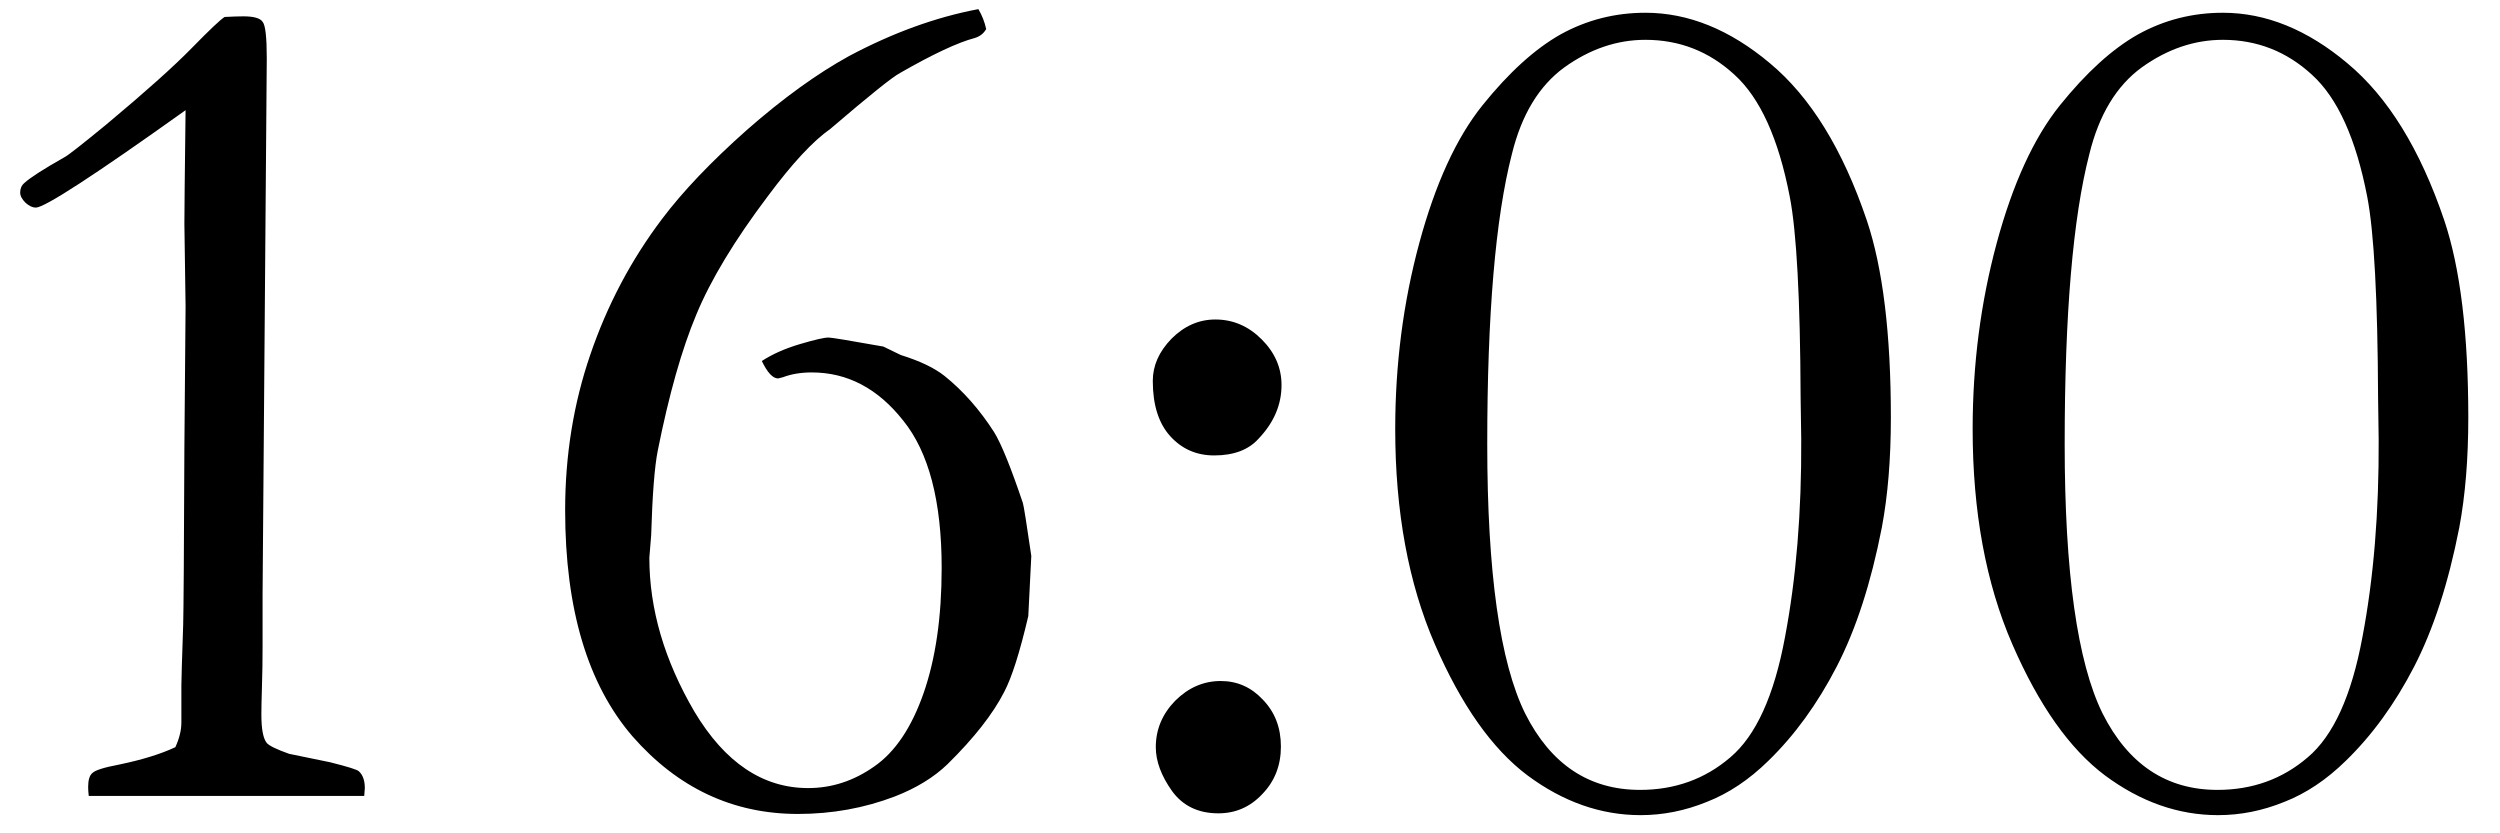 <?xml version="1.0" encoding="UTF-8"?> <svg xmlns="http://www.w3.org/2000/svg" width="69" height="23" viewBox="0 0 69 23" fill="none"><path d="M10.053 21.967H2.449C2.438 21.867 2.433 21.784 2.433 21.718C2.433 21.53 2.471 21.402 2.549 21.336C2.626 21.259 2.87 21.181 3.279 21.104C3.921 20.971 4.441 20.81 4.84 20.622C4.951 20.379 5.006 20.152 5.006 19.941V18.912C5.006 18.79 5.022 18.231 5.056 17.235C5.067 16.859 5.078 15.232 5.089 12.354L5.122 8.453L5.089 6.179C5.089 5.847 5.1 4.801 5.122 3.041C2.61 4.834 1.232 5.73 0.988 5.73C0.9 5.73 0.806 5.686 0.706 5.598C0.606 5.498 0.557 5.404 0.557 5.315C0.557 5.205 0.595 5.116 0.673 5.05C0.828 4.906 1.199 4.668 1.785 4.336C1.874 4.292 2.256 3.993 2.931 3.439C4.004 2.543 4.79 1.84 5.288 1.331C5.786 0.822 6.09 0.534 6.201 0.468C6.423 0.457 6.594 0.451 6.716 0.451C7.004 0.451 7.181 0.501 7.247 0.601C7.325 0.689 7.363 1.027 7.363 1.613L7.247 16.405V17.866C7.247 18.22 7.242 18.58 7.23 18.945C7.219 19.299 7.214 19.56 7.214 19.726C7.214 20.124 7.264 20.384 7.363 20.506C7.43 20.583 7.634 20.683 7.978 20.805L9.106 21.037C9.593 21.159 9.859 21.242 9.903 21.286C10.014 21.386 10.069 21.541 10.069 21.751L10.053 21.967ZM27.003 0.252C27.102 0.418 27.174 0.601 27.219 0.8C27.152 0.922 27.047 1.005 26.903 1.049C26.439 1.171 25.752 1.492 24.845 2.012C24.634 2.122 23.992 2.637 22.919 3.556C22.443 3.888 21.867 4.507 21.192 5.415C20.274 6.632 19.615 7.723 19.217 8.686C18.818 9.637 18.464 10.888 18.154 12.438C18.066 12.88 18.005 13.661 17.972 14.778L17.922 15.393C17.922 16.809 18.337 18.226 19.167 19.643C20.008 21.048 21.054 21.751 22.305 21.751C22.958 21.751 23.566 21.552 24.131 21.153C24.706 20.755 25.16 20.08 25.492 19.128C25.824 18.176 25.99 17.025 25.99 15.675C25.99 13.838 25.636 12.482 24.928 11.607C24.23 10.722 23.389 10.279 22.404 10.279C22.105 10.279 21.84 10.324 21.607 10.412L21.475 10.445C21.331 10.445 21.181 10.285 21.026 9.964C21.314 9.776 21.663 9.621 22.072 9.499C22.482 9.377 22.747 9.316 22.869 9.316C22.947 9.316 23.45 9.399 24.38 9.565L24.861 9.798C25.393 9.964 25.797 10.158 26.073 10.379C26.582 10.788 27.036 11.303 27.435 11.923C27.634 12.244 27.899 12.897 28.231 13.882C28.254 13.948 28.331 14.435 28.464 15.343L28.381 17.003C28.148 17.999 27.927 18.696 27.717 19.095C27.407 19.703 26.887 20.367 26.156 21.087C25.78 21.452 25.293 21.751 24.695 21.983C23.854 22.304 22.963 22.465 22.023 22.465C20.23 22.465 18.708 21.751 17.457 20.323C16.217 18.884 15.598 16.804 15.598 14.081C15.598 12.565 15.83 11.132 16.295 9.781C16.76 8.42 17.418 7.175 18.27 6.046C18.846 5.282 19.626 4.463 20.611 3.589C21.607 2.715 22.548 2.034 23.434 1.547C24.64 0.905 25.83 0.473 27.003 0.252ZM31.817 10.512C31.817 10.091 31.989 9.704 32.332 9.35C32.686 8.995 33.09 8.818 33.544 8.818C34.031 8.818 34.457 9.001 34.822 9.366C35.188 9.731 35.37 10.152 35.37 10.628C35.37 11.17 35.16 11.663 34.739 12.105C34.463 12.415 34.053 12.57 33.511 12.57C33.024 12.57 32.62 12.393 32.299 12.039C31.978 11.685 31.817 11.176 31.817 10.512ZM31.9 20.622C31.9 20.135 32.078 19.709 32.432 19.344C32.797 18.979 33.217 18.796 33.693 18.796C34.147 18.796 34.535 18.967 34.855 19.311C35.188 19.654 35.353 20.085 35.353 20.605C35.353 21.126 35.182 21.563 34.839 21.917C34.507 22.271 34.103 22.448 33.627 22.448C33.074 22.448 32.648 22.244 32.349 21.834C32.05 21.413 31.9 21.009 31.9 20.622ZM52.188 11.524C52.188 12.664 52.105 13.677 51.938 14.562C51.64 16.09 51.225 17.368 50.693 18.398C50.162 19.427 49.531 20.296 48.801 21.004C48.27 21.524 47.705 21.9 47.107 22.133C46.51 22.376 45.901 22.498 45.281 22.498C44.185 22.498 43.145 22.133 42.16 21.402C41.186 20.672 40.334 19.465 39.603 17.783C38.873 16.101 38.508 14.12 38.508 11.84C38.508 10.058 38.729 8.348 39.172 6.71C39.615 5.072 40.196 3.805 40.915 2.908C41.645 2.001 42.365 1.348 43.073 0.949C43.793 0.551 44.573 0.352 45.414 0.352C46.598 0.352 47.744 0.816 48.851 1.746C49.968 2.676 50.859 4.12 51.523 6.079C51.966 7.396 52.188 9.211 52.188 11.524ZM49.697 10.977C49.686 8.254 49.587 6.406 49.398 5.432C49.089 3.827 48.579 2.703 47.871 2.062C47.174 1.42 46.355 1.099 45.414 1.099C44.628 1.099 43.881 1.353 43.173 1.862C42.476 2.371 41.994 3.168 41.728 4.253C41.275 6.013 41.048 8.68 41.048 12.255C41.048 15.796 41.397 18.276 42.094 19.692C42.802 21.098 43.859 21.801 45.265 21.801C46.227 21.801 47.058 21.502 47.755 20.904C48.463 20.307 48.967 19.2 49.266 17.584C49.575 15.957 49.725 14.136 49.714 12.122L49.697 10.977ZM68.125 11.524C68.125 12.664 68.042 13.677 67.876 14.562C67.577 16.09 67.162 17.368 66.631 18.398C66.1 19.427 65.469 20.296 64.738 21.004C64.207 21.524 63.643 21.9 63.045 22.133C62.447 22.376 61.839 22.498 61.219 22.498C60.123 22.498 59.083 22.133 58.098 21.402C57.124 20.672 56.272 19.465 55.541 17.783C54.81 16.101 54.445 14.12 54.445 11.84C54.445 10.058 54.667 8.348 55.109 6.71C55.552 5.072 56.133 3.805 56.852 2.908C57.583 2.001 58.302 1.348 59.011 0.949C59.73 0.551 60.51 0.352 61.352 0.352C62.536 0.352 63.681 0.816 64.788 1.746C65.906 2.676 66.797 4.12 67.461 6.079C67.904 7.396 68.125 9.211 68.125 11.524ZM65.635 10.977C65.624 8.254 65.524 6.406 65.336 5.432C65.026 3.827 64.517 2.703 63.809 2.062C63.111 1.42 62.292 1.099 61.352 1.099C60.566 1.099 59.819 1.353 59.11 1.862C58.413 2.371 57.932 3.168 57.666 4.253C57.212 6.013 56.985 8.68 56.985 12.255C56.985 15.796 57.334 18.276 58.031 19.692C58.74 21.098 59.797 21.801 61.202 21.801C62.165 21.801 62.995 21.502 63.692 20.904C64.401 20.307 64.904 19.2 65.203 17.584C65.513 15.957 65.662 14.136 65.651 12.122L65.635 10.977Z" fill="black"></path></svg> 